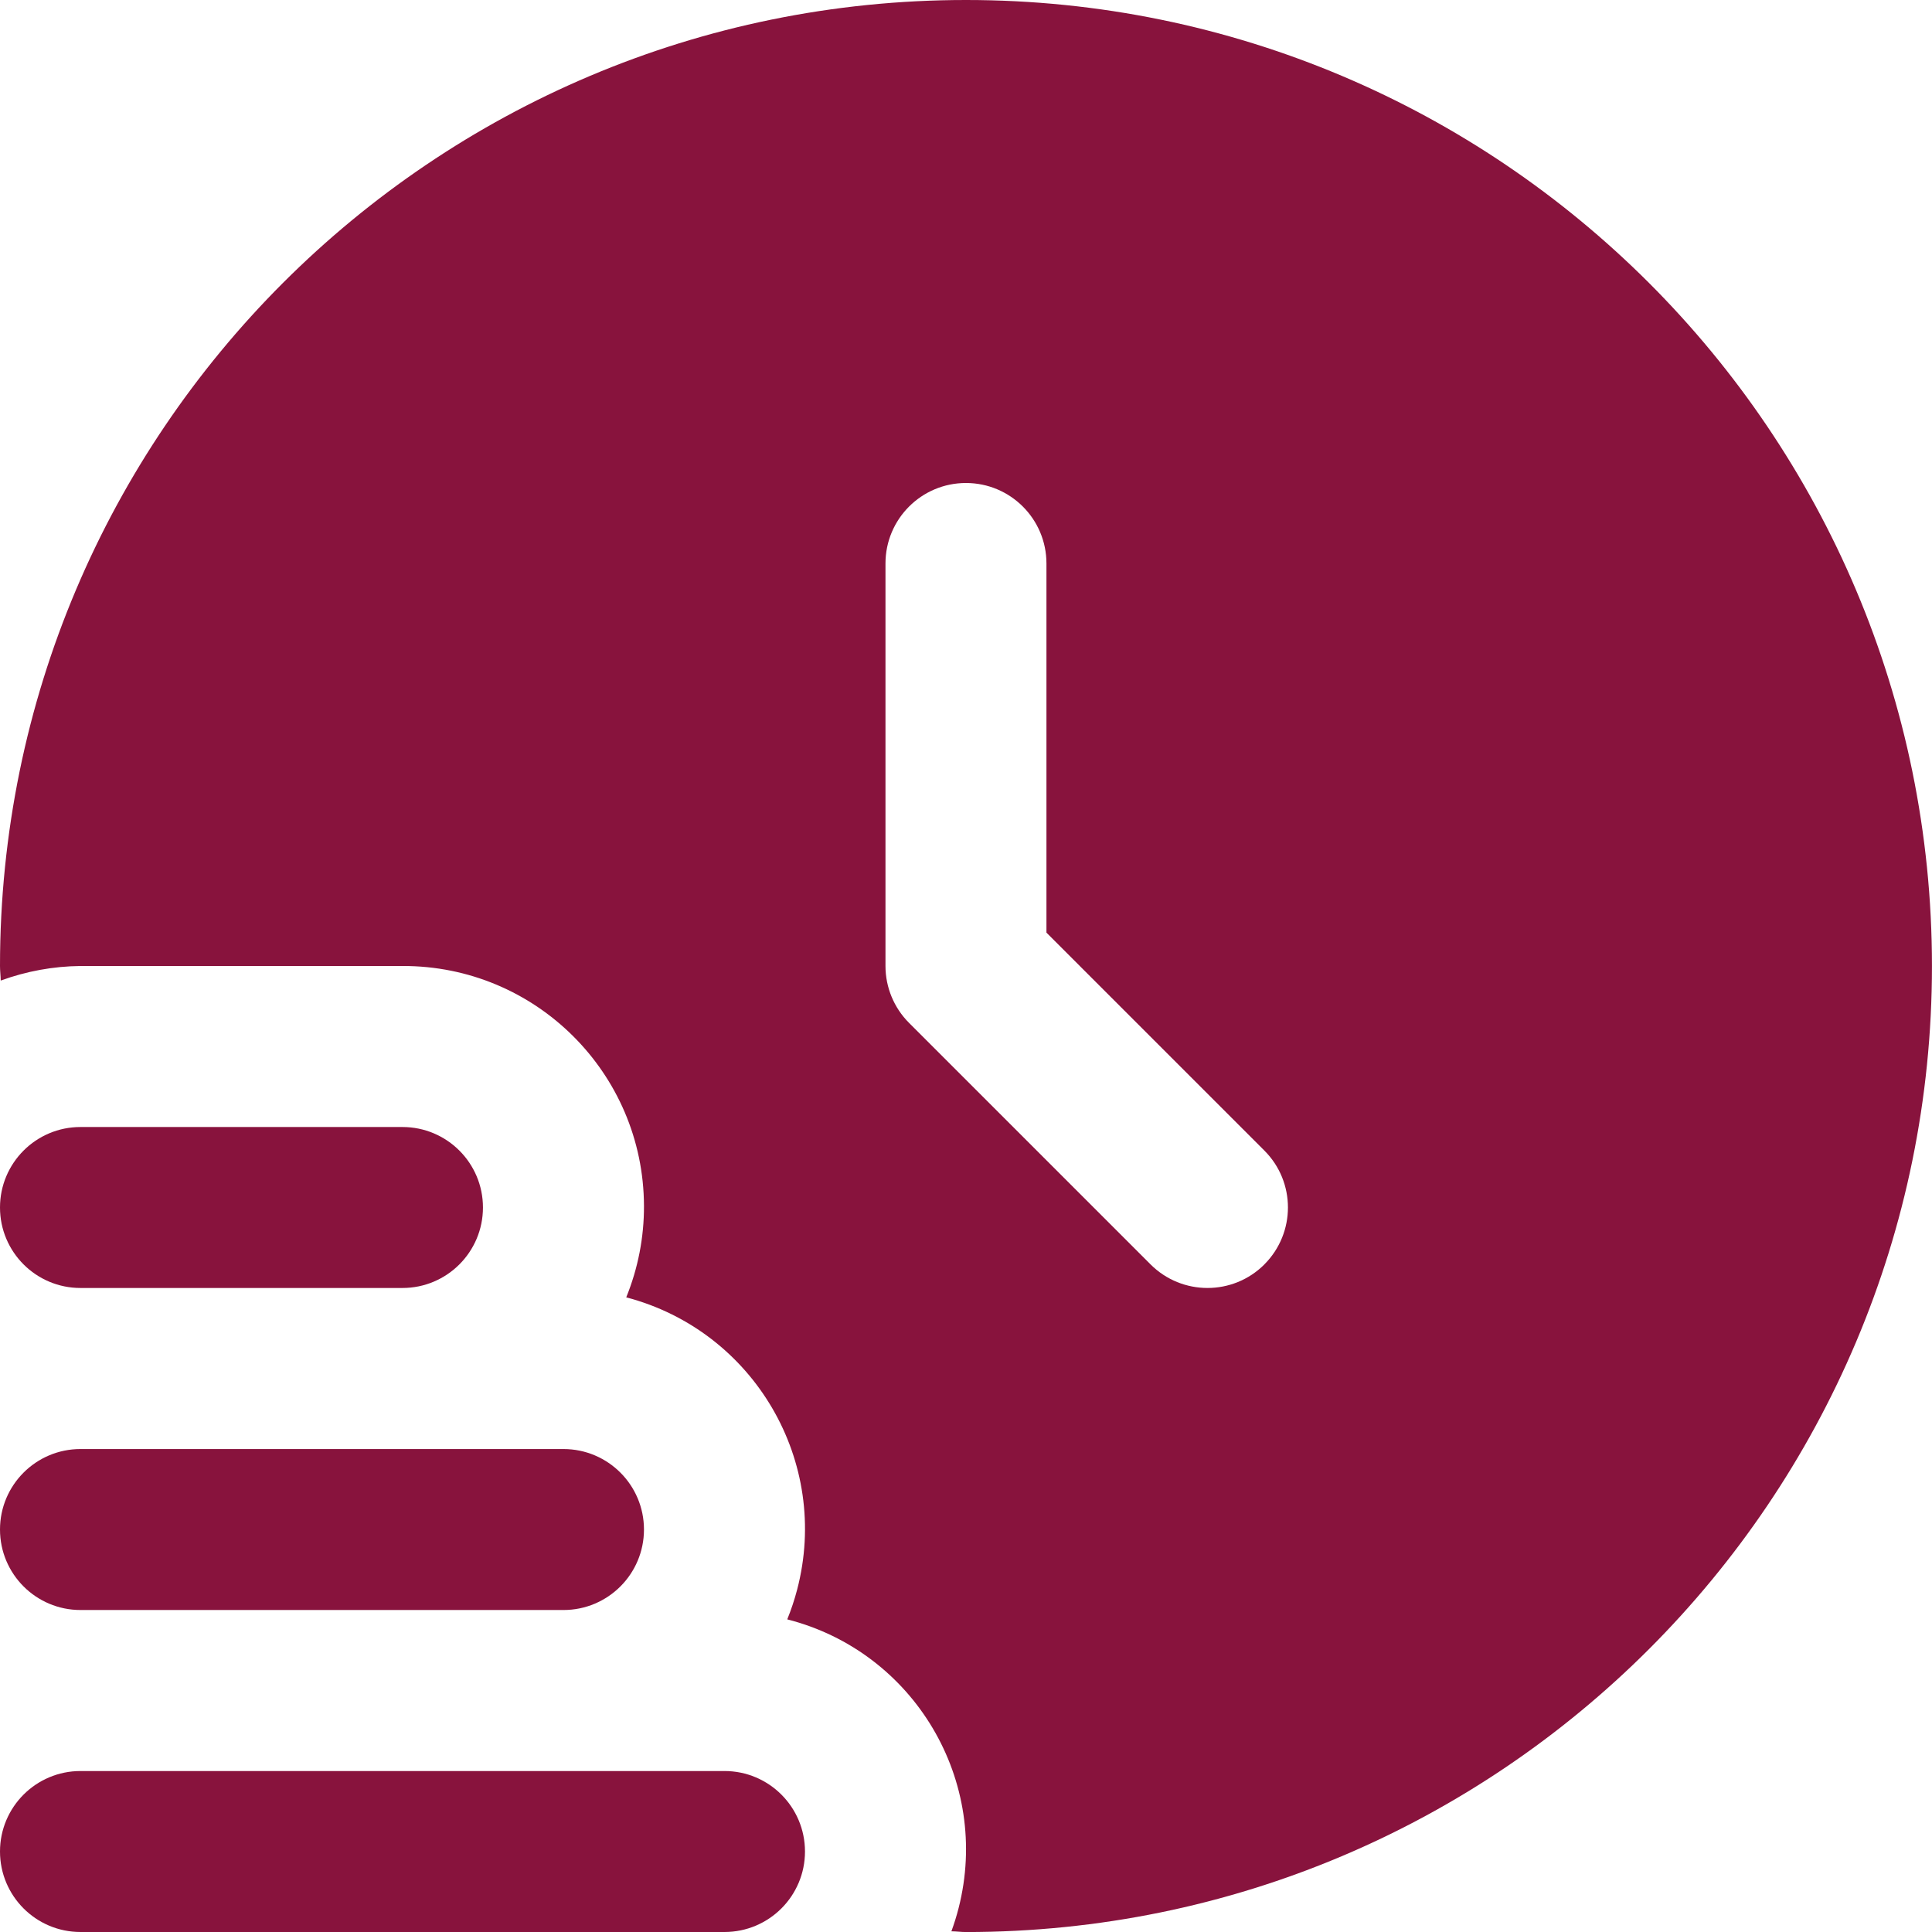 <?xml version="1.0" encoding="UTF-8"?><svg id="Layer_1" xmlns="http://www.w3.org/2000/svg" viewBox="0 0 512 512"><defs><style>.cls-1{fill:#88133d;stroke-width:0px;}</style></defs><path class="cls-1" d="m213.33,490.67c0,11.78-9.55,21.33-21.33,21.33H21.33c-11.78,0-21.33-9.55-21.33-21.33s9.55-21.33,21.33-21.33h170.67c11.78,0,21.33,9.55,21.33,21.33Z"/><path class="cls-1" d="m21.33,426.67h128c11.78,0,21.33-9.55,21.33-21.33s-9.55-21.33-21.33-21.33H21.33c-11.78,0-21.33,9.55-21.33,21.33s9.55,21.33,21.33,21.33Z"/><path class="cls-1" d="m21.33,341.33h85.33c11.78,0,21.33-9.55,21.33-21.33s-9.55-21.33-21.33-21.33H21.33c-11.78,0-21.33,9.55-21.33,21.33s9.55,21.33,21.33,21.33Z"/><path class="cls-1" d="m256,0C114.62,0,0,114.62,0,256c0,1.3.17,2.56.19,3.86,6.78-2.48,13.93-3.79,21.14-3.86h85.33c35.23-.12,63.88,28.34,64,63.57.03,8.31-1.57,16.54-4.7,24.24,33.9,8.9,54.18,43.59,45.28,77.5-.7,2.67-1.57,5.28-2.61,7.84,33.67,8.59,54,42.84,45.41,76.51-.53,2.08-1.17,4.14-1.91,6.16,1.3,0,2.56.19,3.86.19,141.38,0,256-114.62,256-256S397.38,0,256,0h0Zm79.08,335.08c-8.33,8.33-21.83,8.33-30.17,0l-64-64c-4-4-6.25-9.43-6.25-15.08v-106.67c0-11.78,9.55-21.33,21.33-21.33s21.33,9.55,21.33,21.33v97.83l57.75,57.75c8.33,8.33,8.33,21.83,0,30.17h0Z"/></svg>